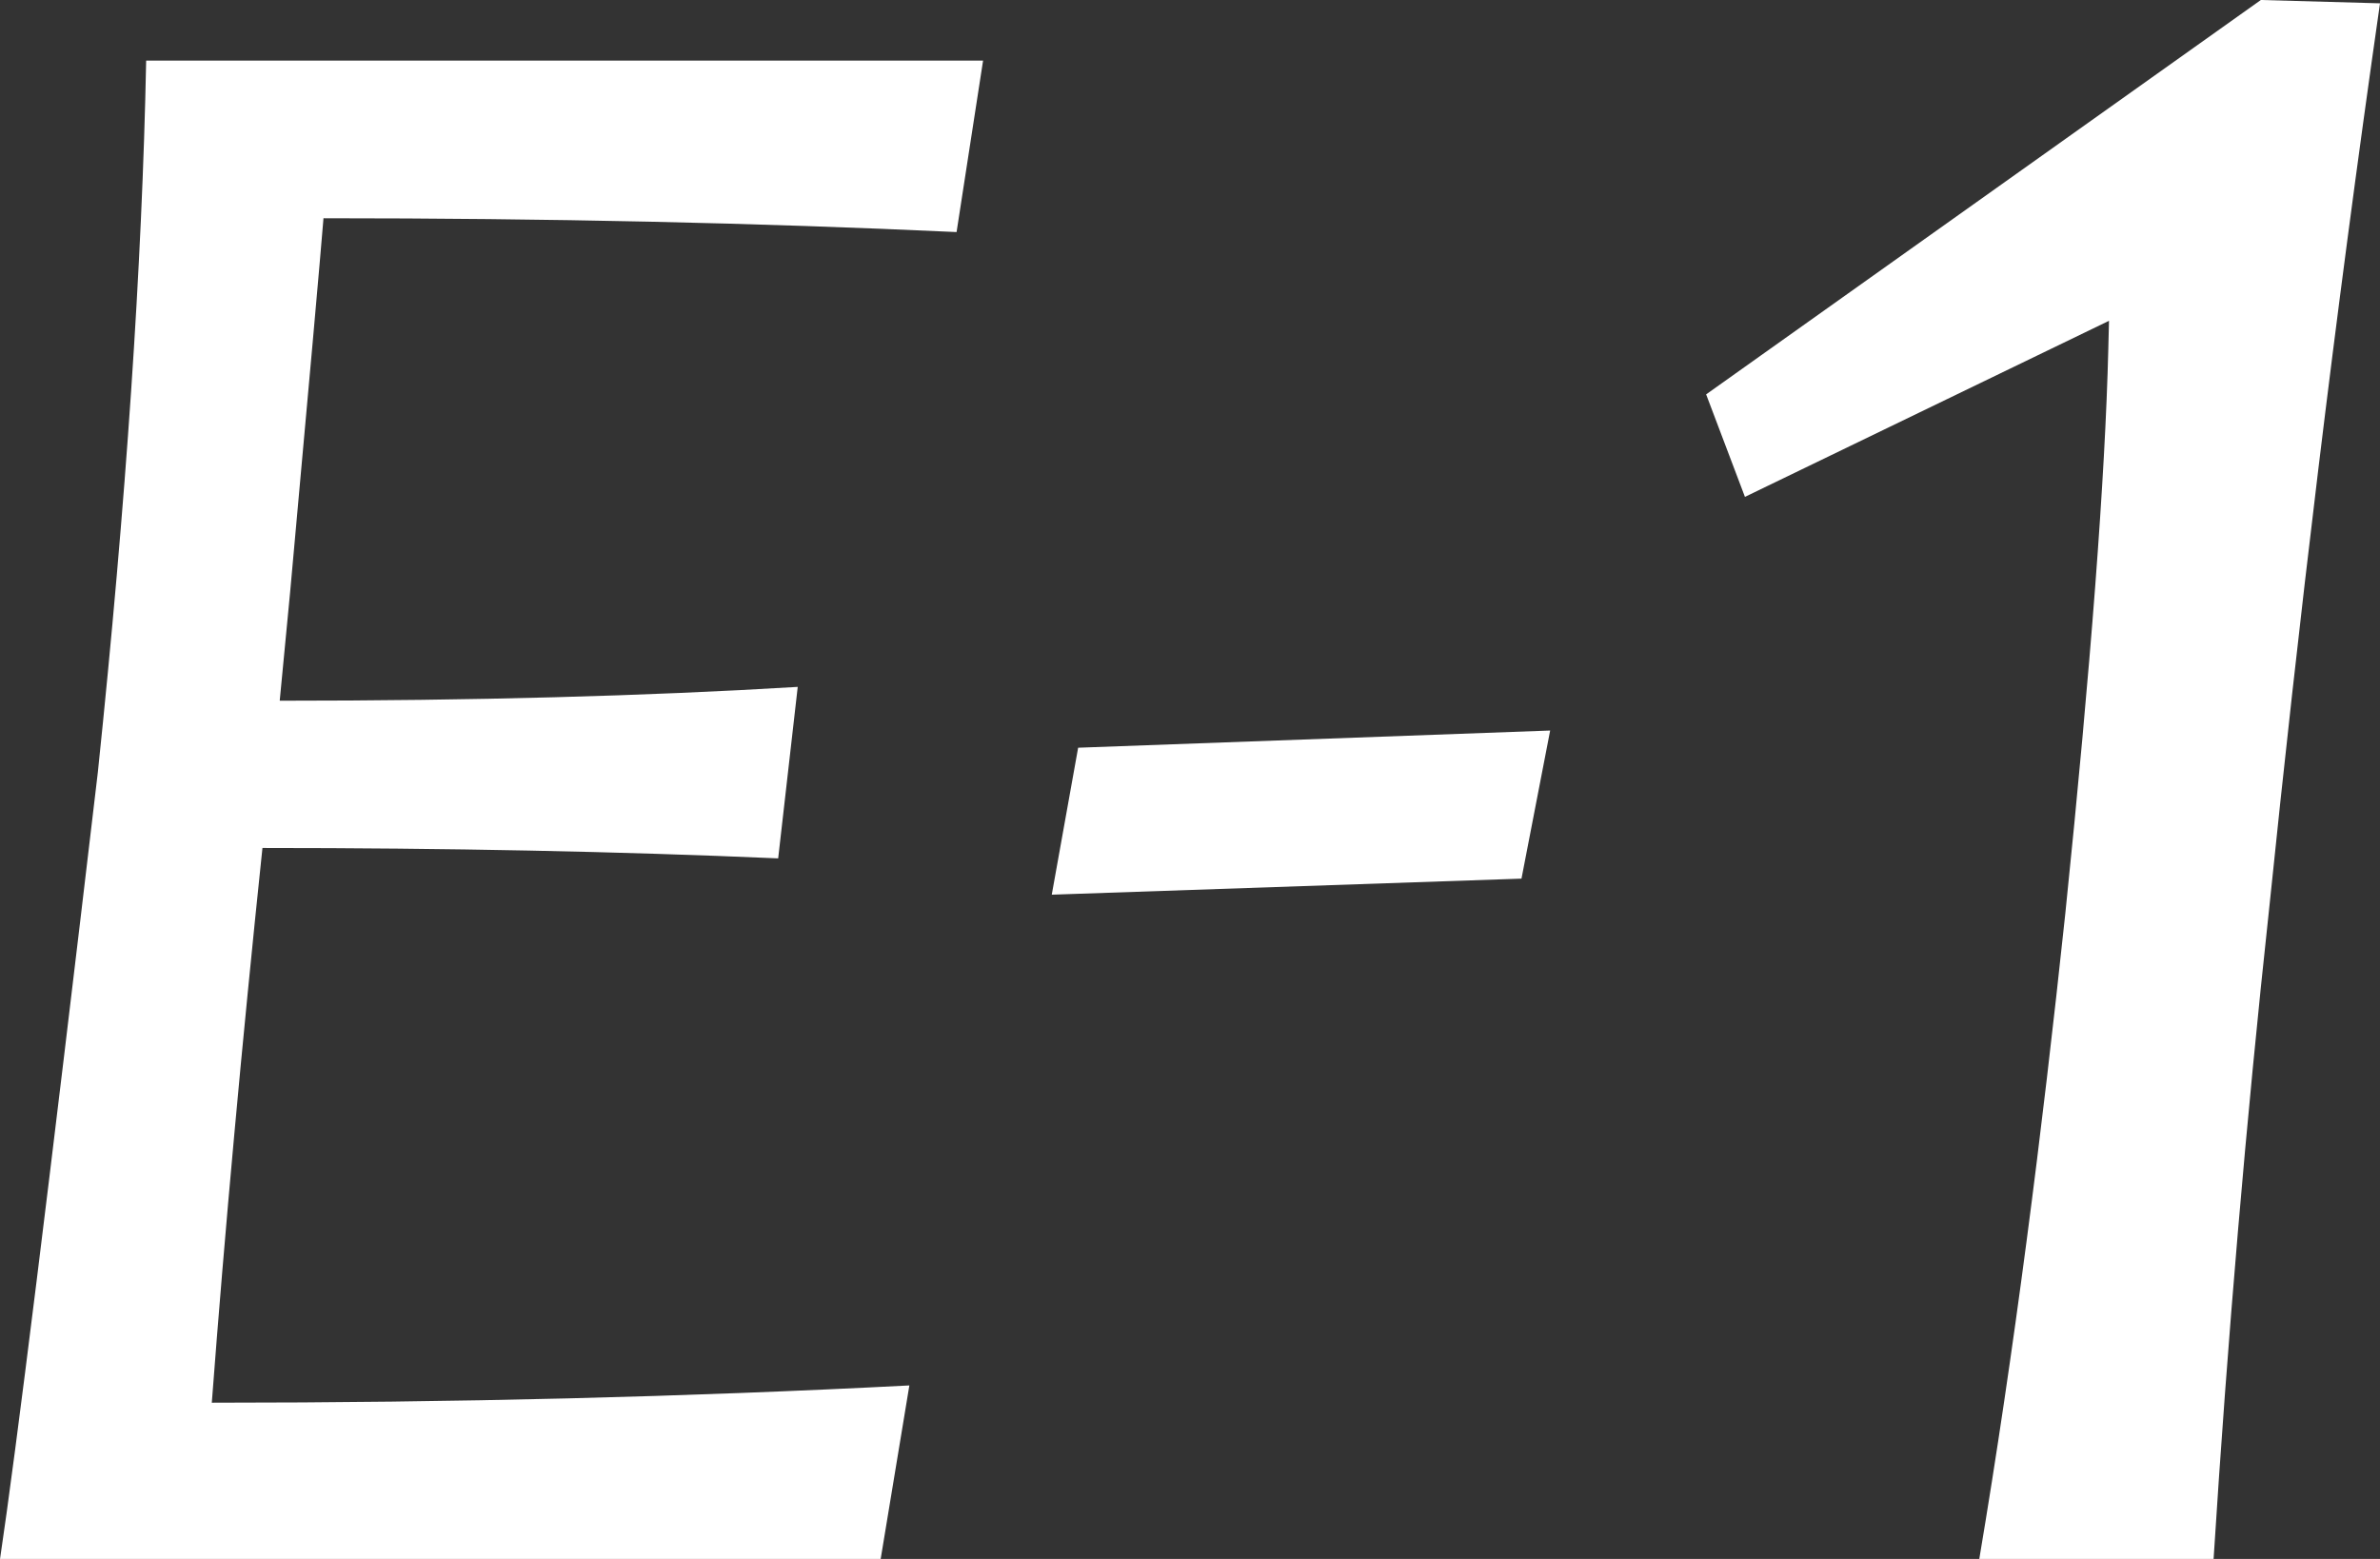 <svg xmlns="http://www.w3.org/2000/svg" width="37.353" height="24.473" viewBox="0 0 37.353 24.473"><rect x="0" y="0" width="37.353" height="24.473" fill="#333333" stroke="none"/><title>E-1</title><path d="M24.329,11.468l-.45,2.325-7.372.252.414-2.307Z" fill="#fff"/><path d="M31.064,24.473c.546-3.249.983-6.677,1.35-10.131.4-3.885.627-6.869.675-8.869l.011-.437L27.386,7.8l-.609-1.609L35.483,0l1.87.052c-.718,4.993-1.287,9.8-1.741,14.225-.358,3.306-.652,6.736-.871,10.2Z" fill="#fff"/><path d="M15.429.951l-.416,2.692q-4.66-.217-9.936-.217Q5,4.383,4.553,9.3L4.39,11q4.552,0,8.13-.217l-.307,2.692q-3.757-.163-8.094-.163-.487,4.644-.795,8.708,5.709,0,10.948-.271l-.451,2.728H0q.38-2.547,1.536-12.357Q2.2,5.756,2.294.951Z" fill="#fff"/></svg>